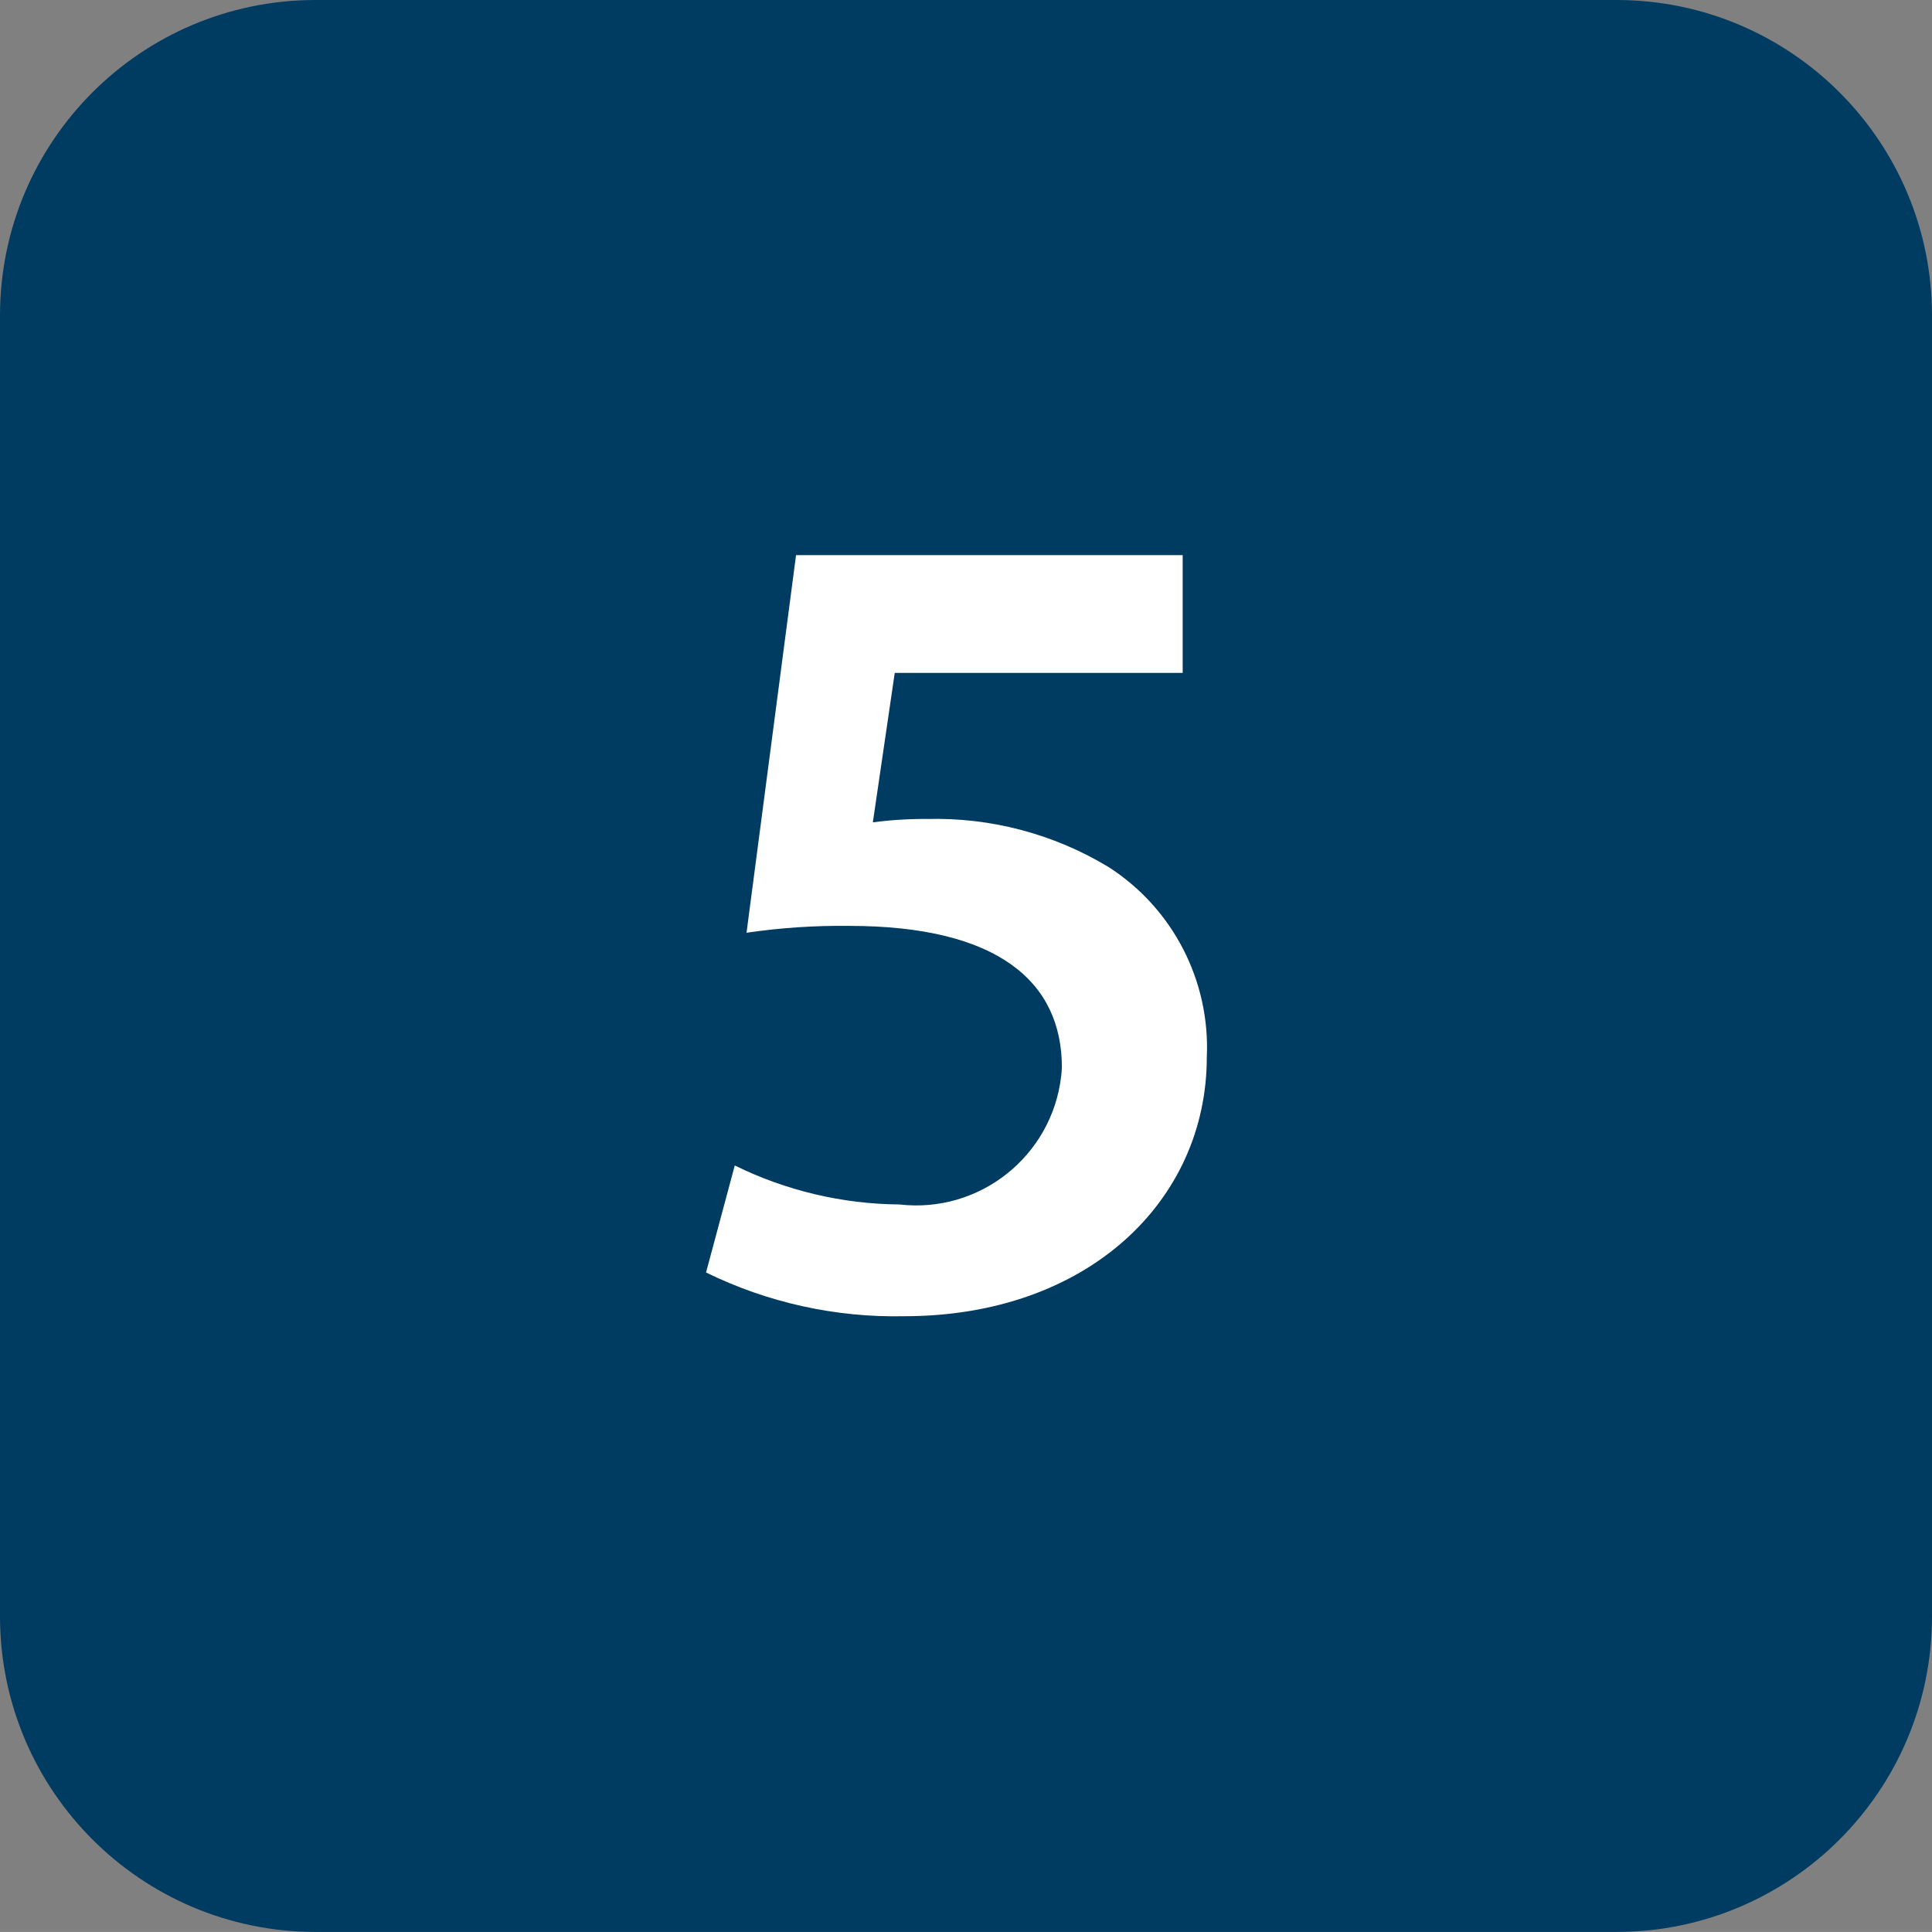 <svg xmlns="http://www.w3.org/2000/svg" xmlns:xlink="http://www.w3.org/1999/xlink" id="Ebene_1" x="0px" y="0px" viewBox="0 0 29.731 29.73" style="enable-background:new 0 0 29.731 29.73;" xml:space="preserve">
<rect x="0" y="0" width="29.731" height="29.73" fill="#808080" stroke="none"/>
<style type="text/css">
	.st0{fill:#003B62;}
	.st1{fill:#FFFFFF;}
</style>
<path class="st0" d="M24.889,0H4.842C2.17,0.008,0.007,2.172,0,4.844v20.044c0.009,2.671,2.171,4.833,4.842,4.842h20.047  c2.671-0.008,4.834-2.171,4.842-4.842V4.844C29.724,2.172,27.561,0.008,24.889,0"></path>
<path class="st1" d="M18.2,10.355h-4.431l-0.337,2.3c0.276-0.037,0.554-0.054,0.833-0.052c0.985-0.026,1.957,0.232,2.8,0.743  c0.987,0.637,1.56,1.751,1.506,2.924c0,2.2-1.824,3.985-4.659,3.985c-1.055,0.022-2.099-0.209-3.047-0.673l0.442-1.647  c0.789,0.388,1.655,0.593,2.534,0.6c1.232,0.142,2.346-0.742,2.489-1.974c0.005-0.045,0.009-0.089,0.011-0.134  c0-1.311-0.973-2.179-3.277-2.179c-0.527-0.006-1.054,0.029-1.576,0.106l0.762-5.811h5.95V10.355z"></path>
</svg>